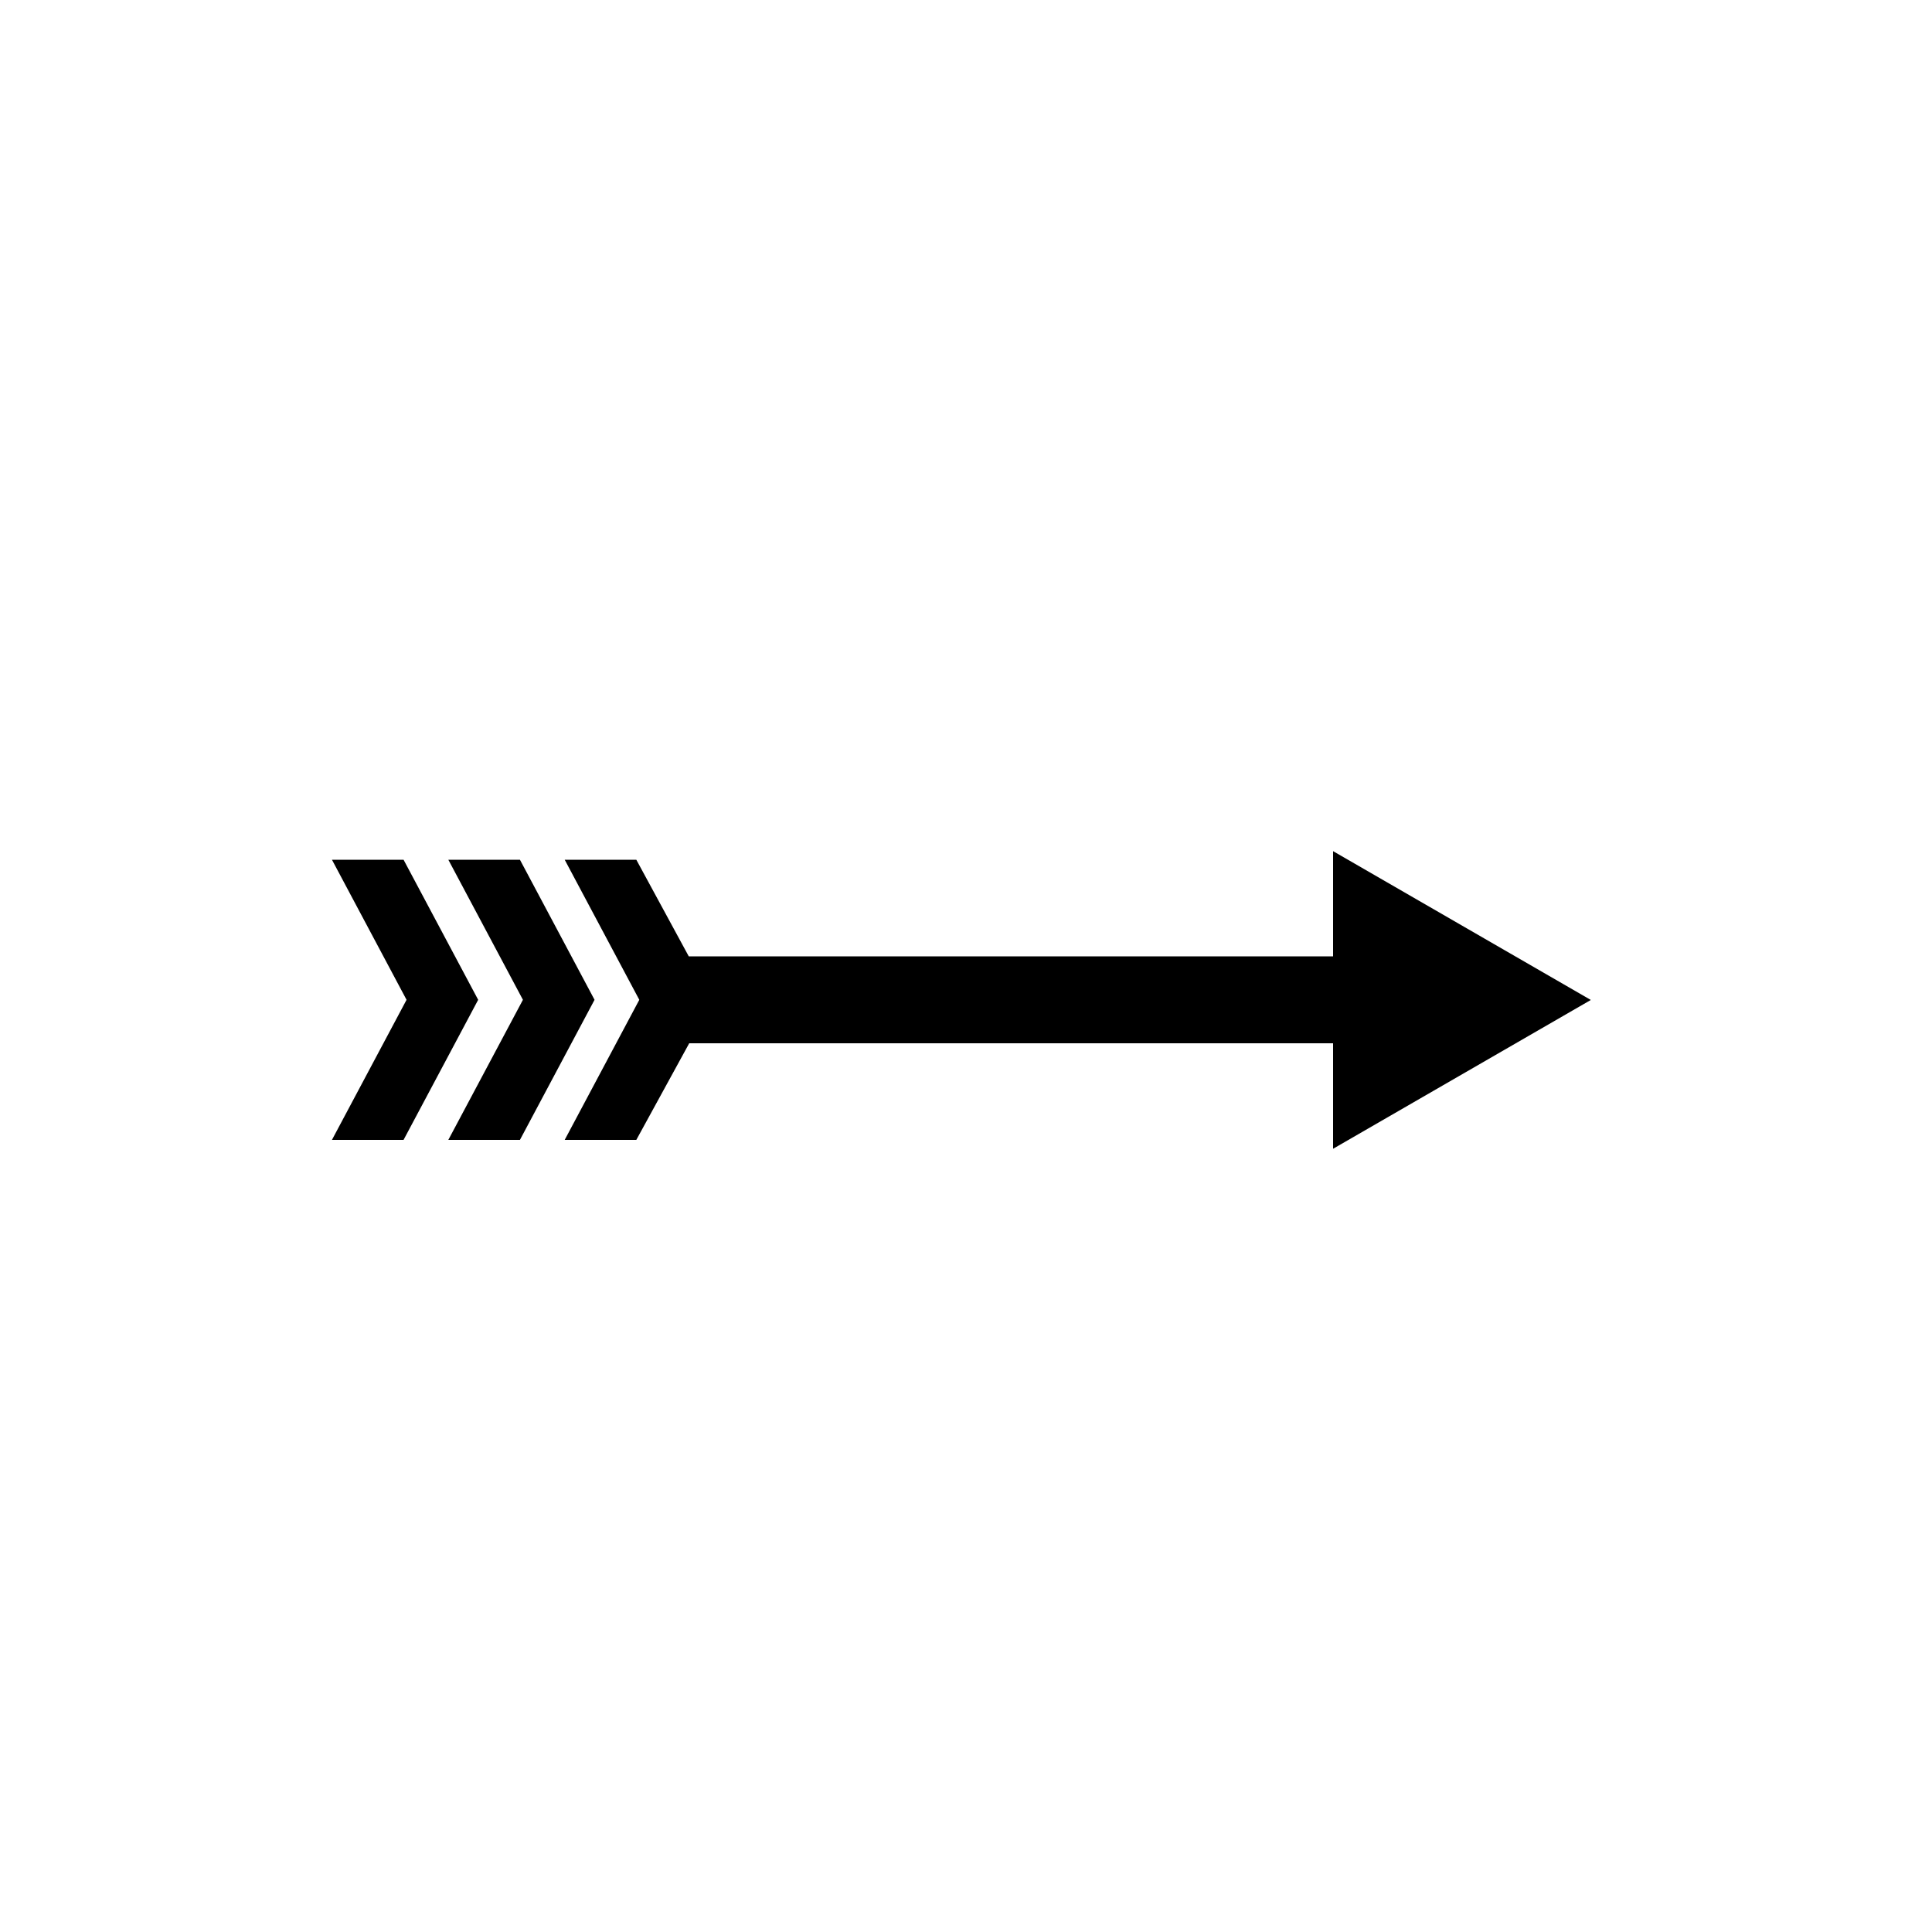<svg data-bbox="34.364 88.111 130.318 30.809" xmlns="http://www.w3.org/2000/svg" viewBox="0 0 200 200">
    <g>
        <path d="M164.682 103.516L138 88.111V99H71.3l-5.428-10h-7.414l7.722 14.5-7.722 14.5h7.414l5.475-10H138v10.92l26.682-15.404z"/>
        <path d="M41.777 89h-7.413l7.722 14.5-7.722 14.5h7.413l7.723-14.5L41.777 89z"/>
        <path d="M53.824 89h-7.413l7.722 14.5-7.722 14.5h7.413l7.723-14.5L53.824 89z"/>
    </g>
</svg>
